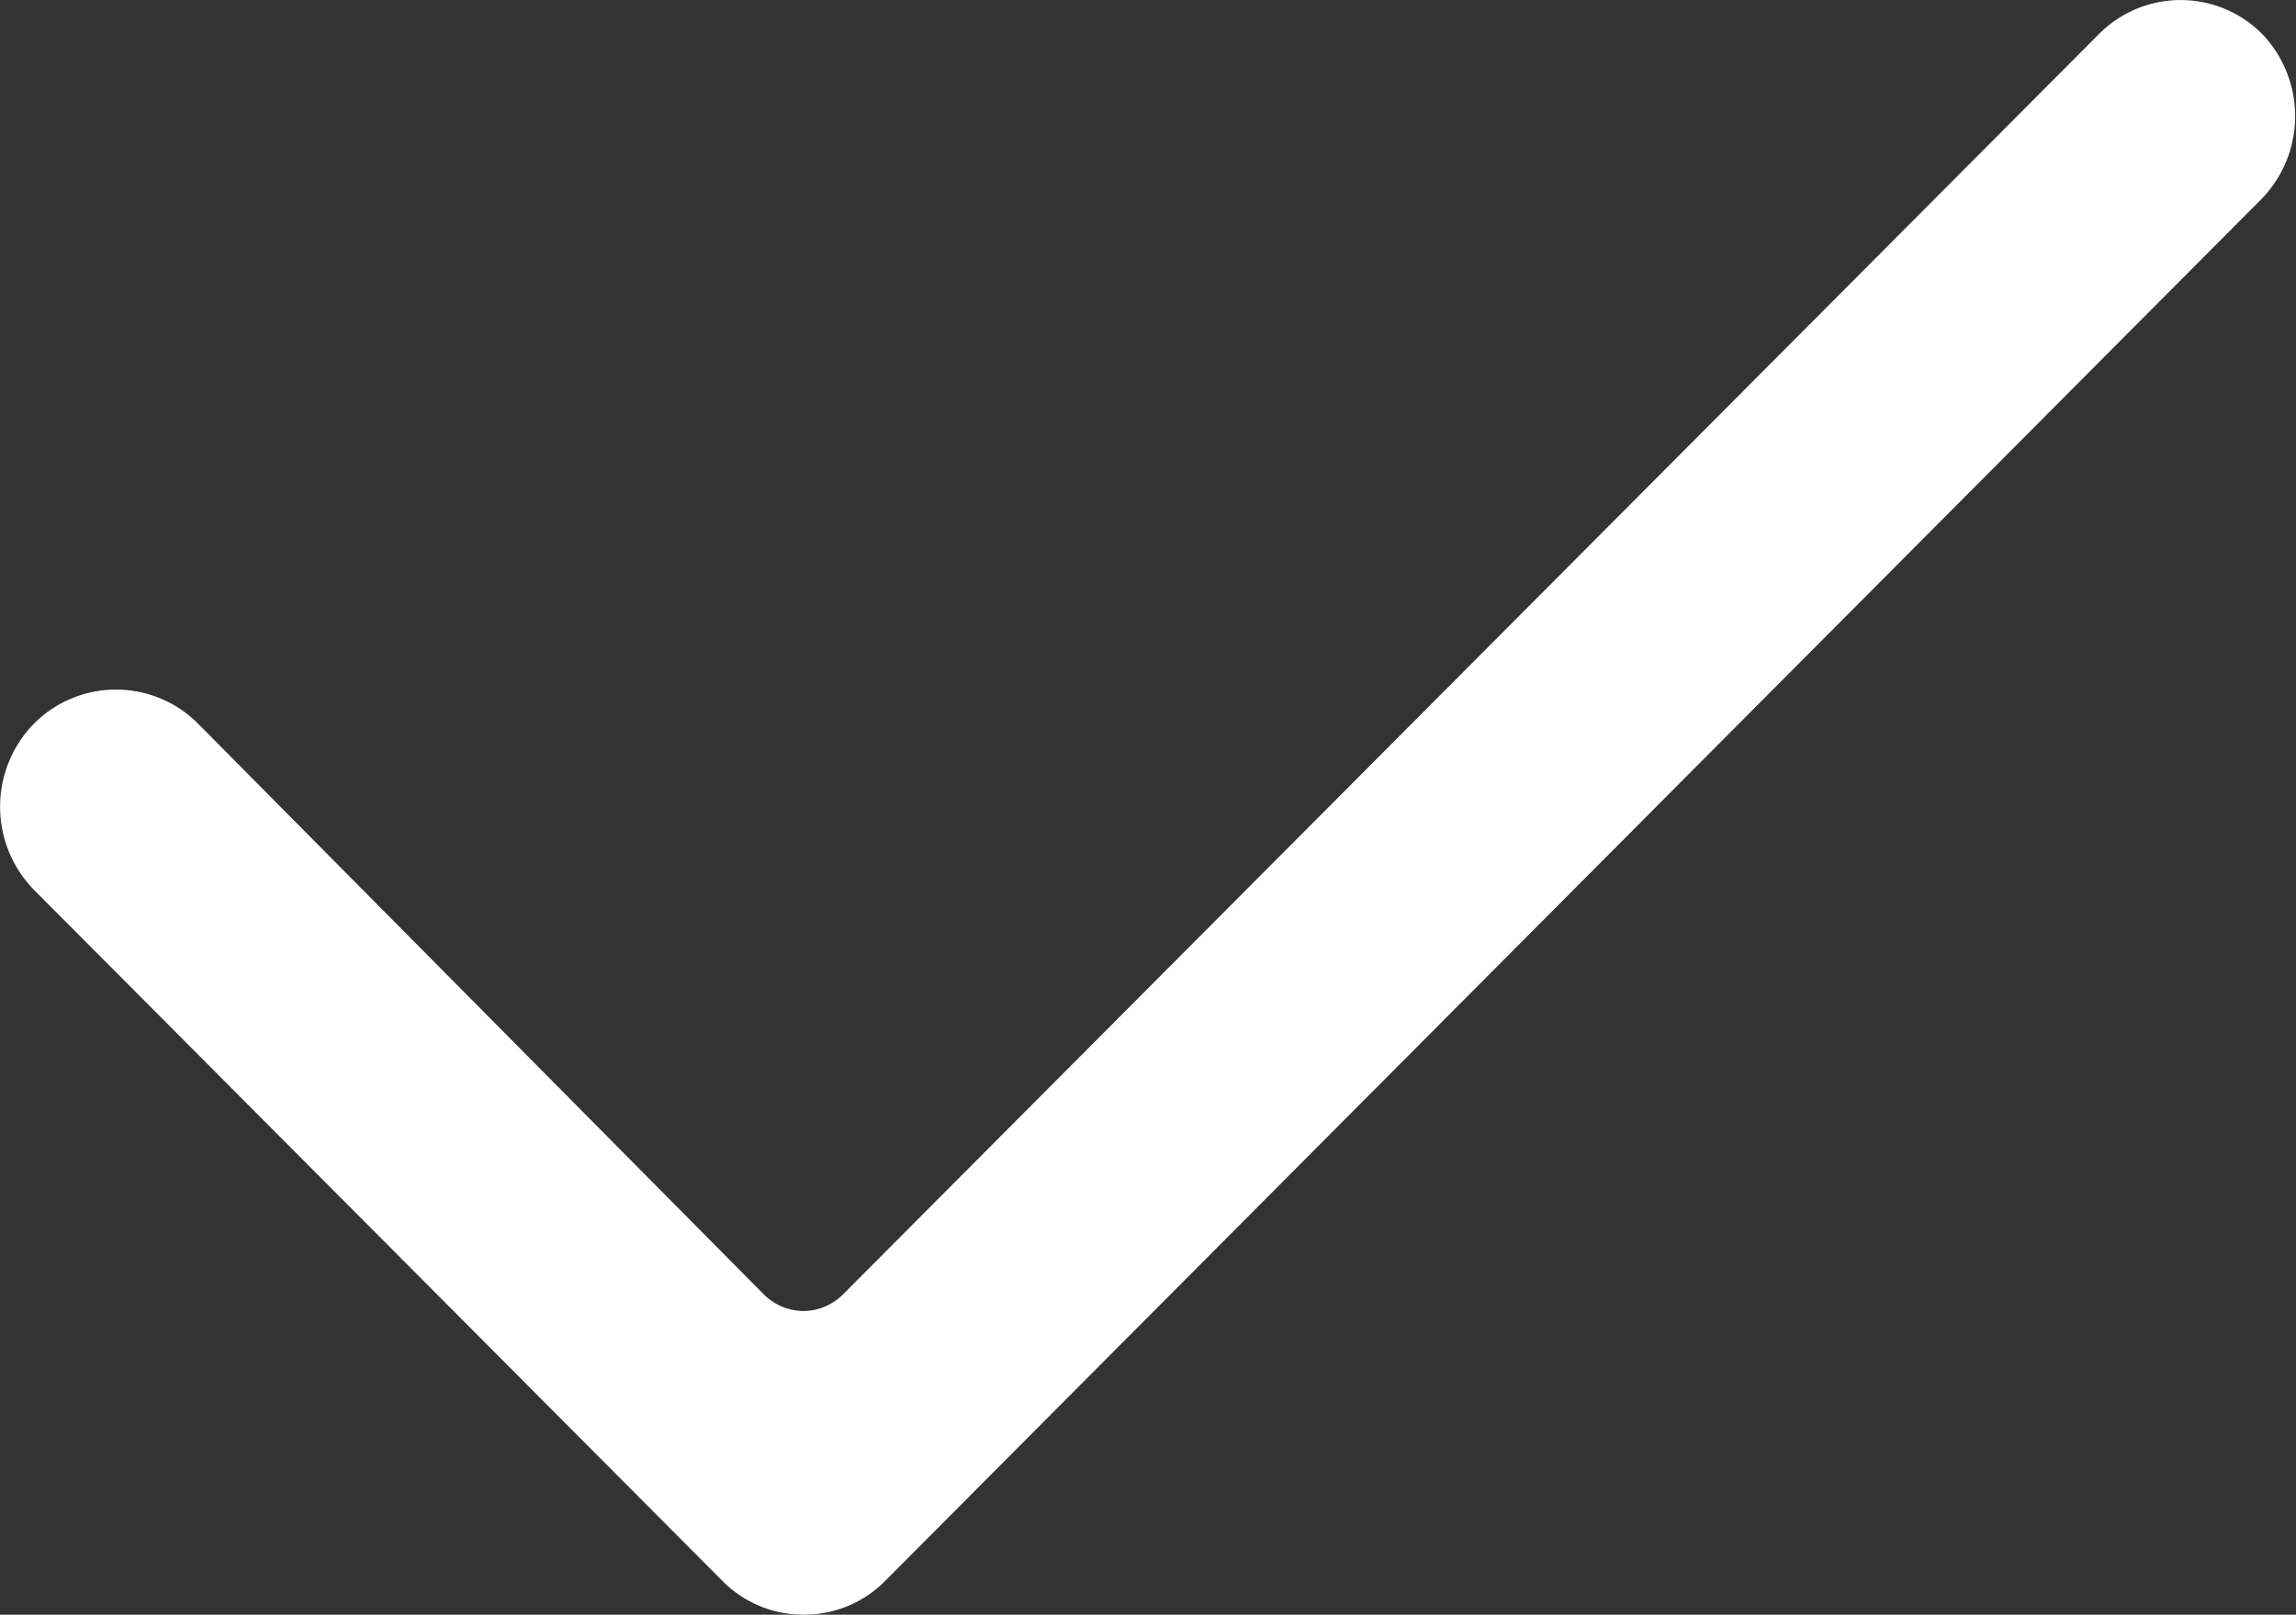 <svg data-name="Layer 1" xmlns="http://www.w3.org/2000/svg" viewBox="0 0 57.9 40.73">
  <rect x="0" y="0" width="57.9" height="40.73" fill="#333333" stroke="none"/>
  <path d="M20.27 40.73a2.86 2.86 0 0 1-2.06-.86L.85 22.44a3 3 0 0 1 0-4.18 2.92 2.92 0 0 1 4.15 0l14.26 14.39a1.43 1.43 0 0 0 1 .42 1.42 1.42 0 0 0 1-.42L52.93.86a2.9 2.9 0 0 1 4.12 0 3 3 0 0 1 0 4.14L22.33 39.87a2.86 2.86 0 0 1-2.06.86z" fill="#fff"/>
</svg>
